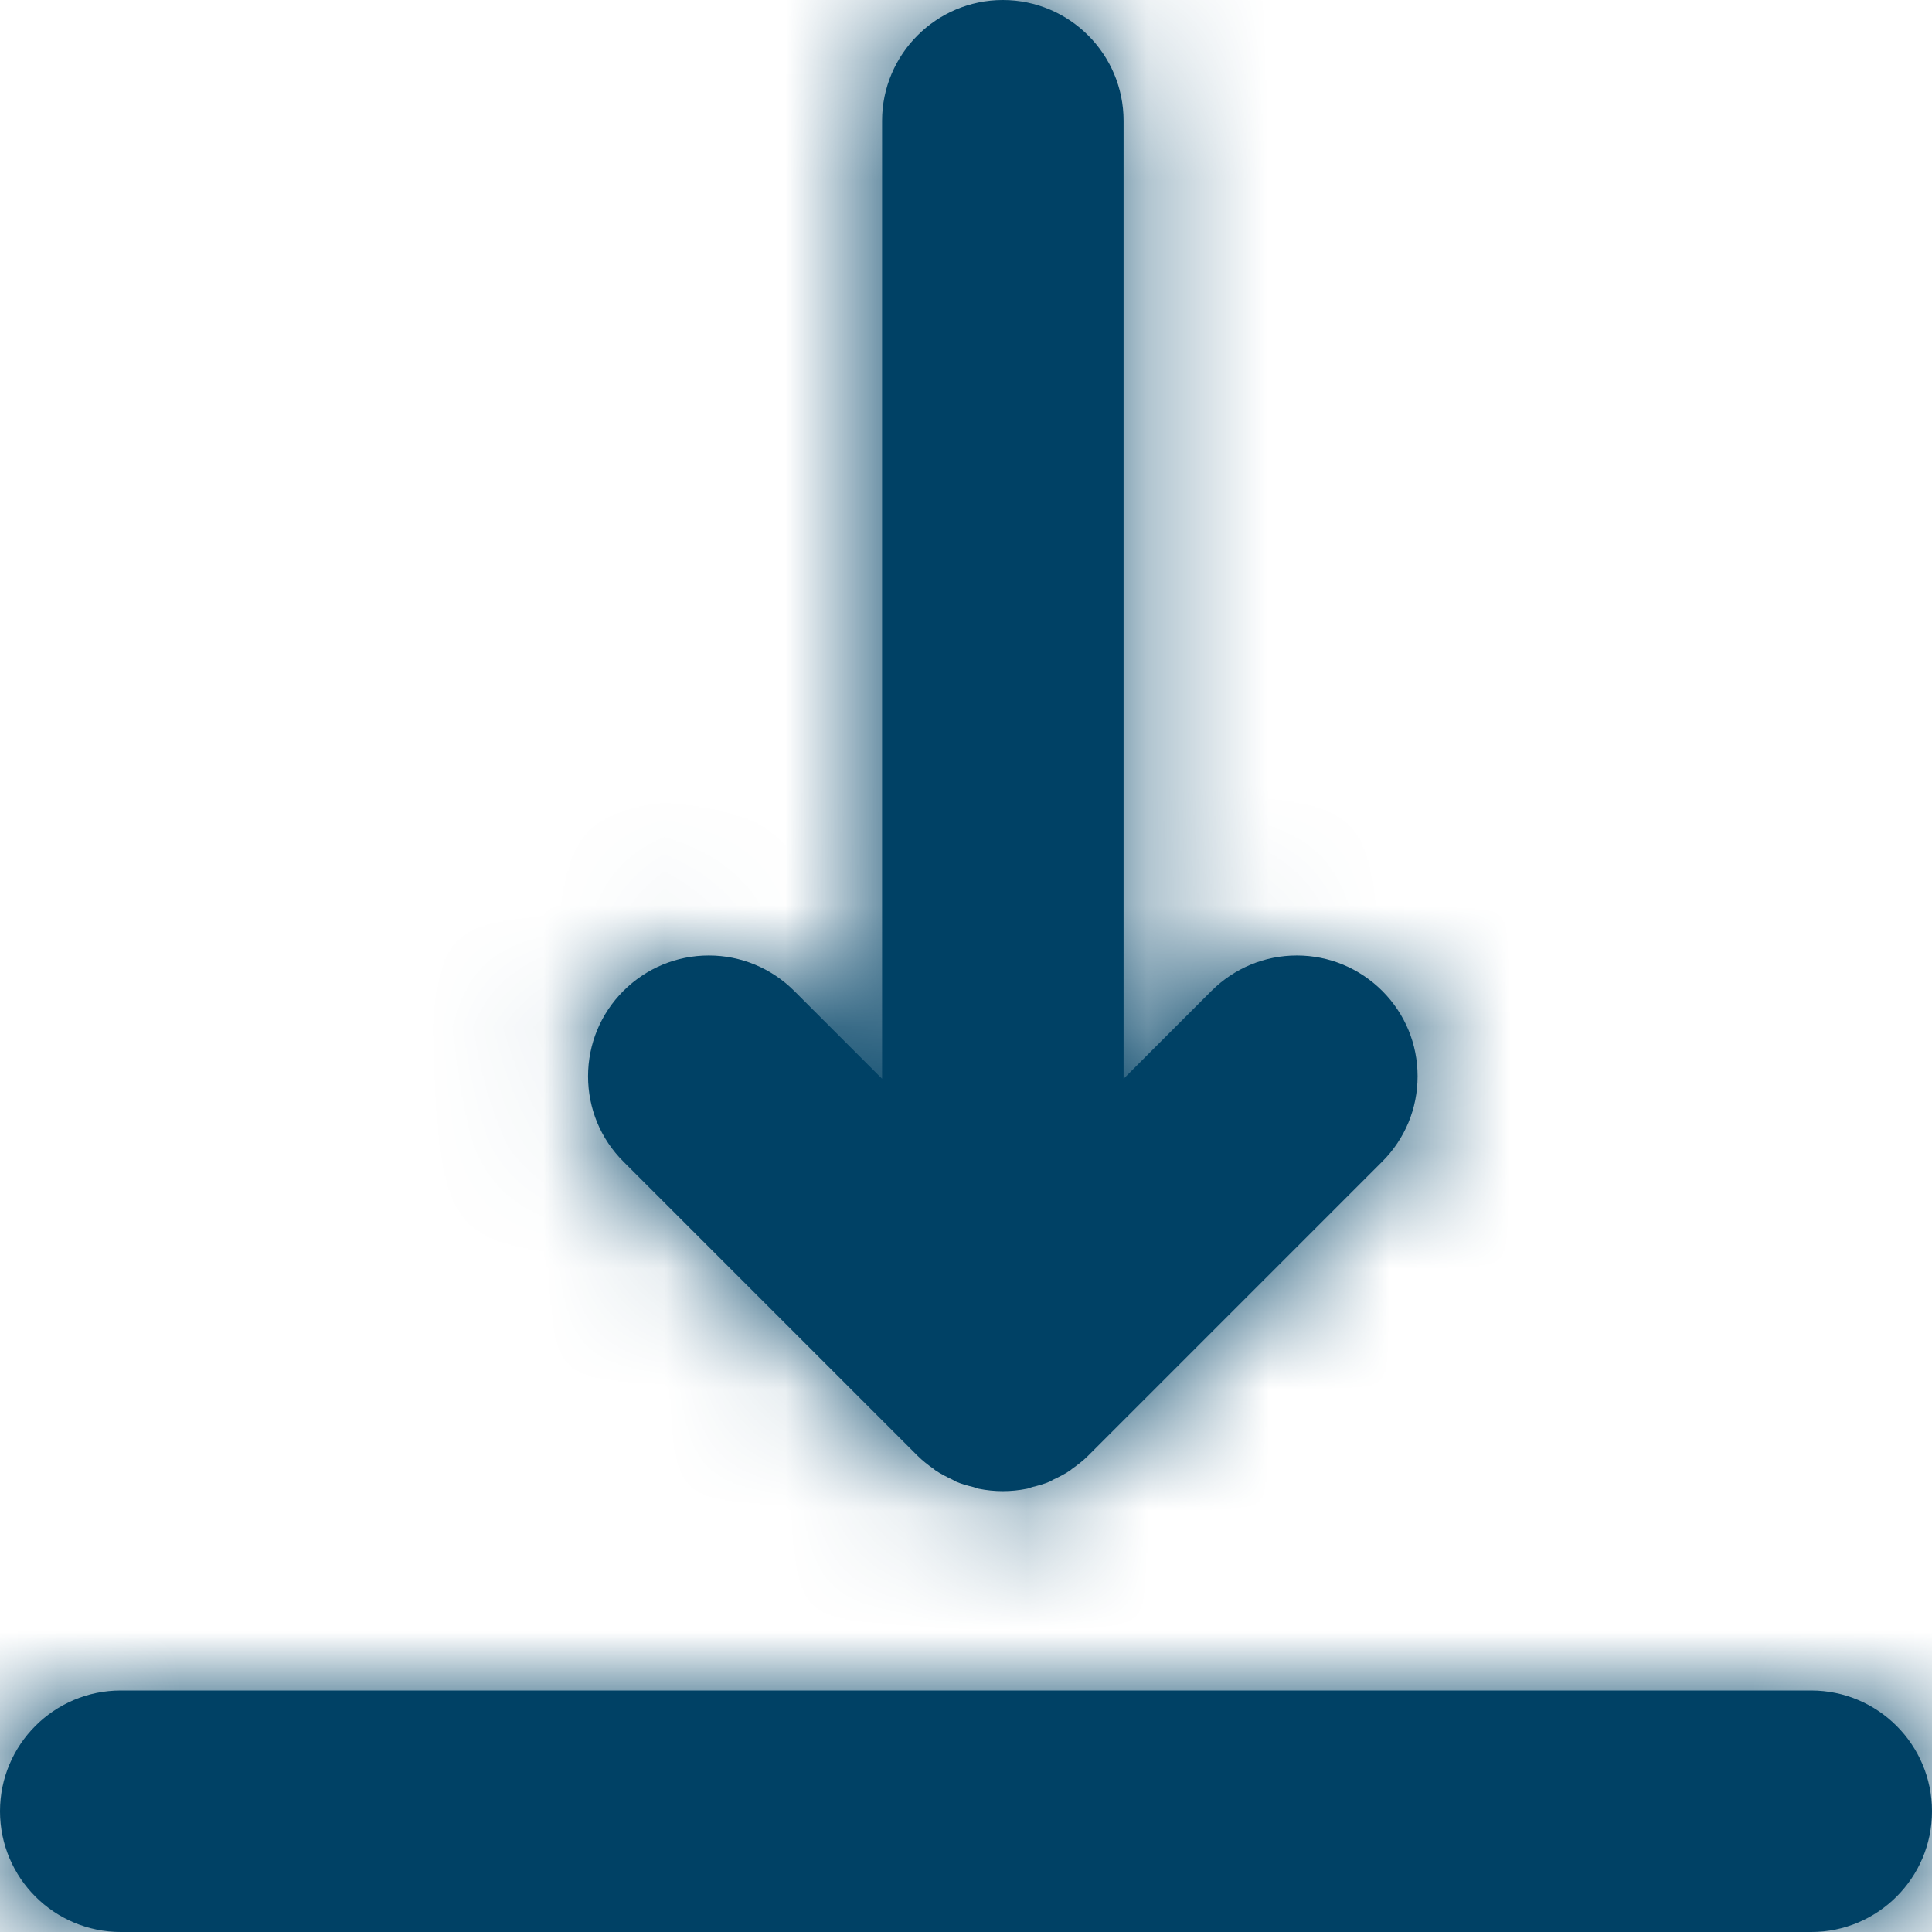 <?xml version="1.0" encoding="UTF-8"?>
<svg width="16px" height="16px" viewBox="0 0 16 16" version="1.1" xmlns="http://www.w3.org/2000/svg" xmlns:xlink="http://www.w3.org/1999/xlink">
    <!-- Generator: Sketch 53.2 (72643) - https://sketchapp.com -->
    <title>4 Arrows and Symbols/129-download</title>
    <desc>Created with Sketch.</desc>
    <defs>
        <path d="M15,14 L1,14 C0.449,14 0,14.448 0,15 C0,15.552 0.449,16 1,16 L15,16 C15.551,16 16,15.552 16,15 C16,14.448 15.551,14 15,14 L15,14 Z M7.598,12.055 C7.639,12.096 7.684,12.131 7.731,12.164 C7.737,12.168 7.741,12.173 7.747,12.177 C7.792,12.207 7.84,12.231 7.888,12.254 C7.898,12.259 7.907,12.265 7.917,12.27 C7.963,12.29 8.012,12.303 8.061,12.315 C8.076,12.319 8.09,12.325 8.105,12.329 C8.17,12.342 8.237,12.349 8.305,12.349 C8.373,12.349 8.439,12.342 8.505,12.329 C8.52,12.326 8.534,12.319 8.549,12.315 C8.598,12.303 8.647,12.29 8.693,12.27 C8.703,12.266 8.712,12.259 8.722,12.254 C8.771,12.231 8.819,12.207 8.863,12.177 C8.869,12.173 8.873,12.168 8.879,12.164 C8.925,12.131 8.971,12.096 9.012,12.055 L11.447,9.62 C11.636,9.431 11.74,9.18 11.74,8.913 C11.74,8.646 11.636,8.395 11.447,8.206 C11.258,8.018 11.007,7.913 10.74,7.913 C10.473,7.913 10.222,8.018 10.033,8.206 L9.305,8.934 L9.305,1 C9.305,0.448 8.856,0 8.305,0 C7.754,0 7.305,0.449 7.305,1 L7.305,8.934 L6.577,8.206 C6.388,8.018 6.137,7.913 5.87,7.913 C5.603,7.913 5.352,8.018 5.163,8.206 C4.974,8.395 4.87,8.647 4.87,8.913 C4.87,9.18 4.974,9.432 5.163,9.62 L7.598,12.055 L7.598,12.055 Z" id="path-1"></path>
    </defs>
    <g id="Page-1" stroke="none" stroke-width="1" fill="none" fill-rule="evenodd">
        <g id="Calc-Home-Page-v3" transform="translate(-73, -2442)">
            <g id="Group-10" transform="translate(73, 2238)">
                <g id="Group-7" transform="translate(0, 197)">
                    <g id="4-Arrows-and-Symbols/129-download/Filled-16x16" transform="translate(0, 7)">
                        <mask id="mask-2" fill="white">
                            <use xlink:href="#path-1"></use>
                        </mask>
                        <use id="Shape" fill="#004165" fill-rule="nonzero" xlink:href="#path-1"></use>
                        <g id="99⚙️Colours/Link_Blue-0072AC" mask="url(#mask-2)" fill="#004165" fill-rule="evenodd">
                            <rect id="Path" x="0" y="0" width="16" height="16"></rect>
                        </g>
                    </g>
                </g>
            </g>
        </g>
    </g>
</svg>